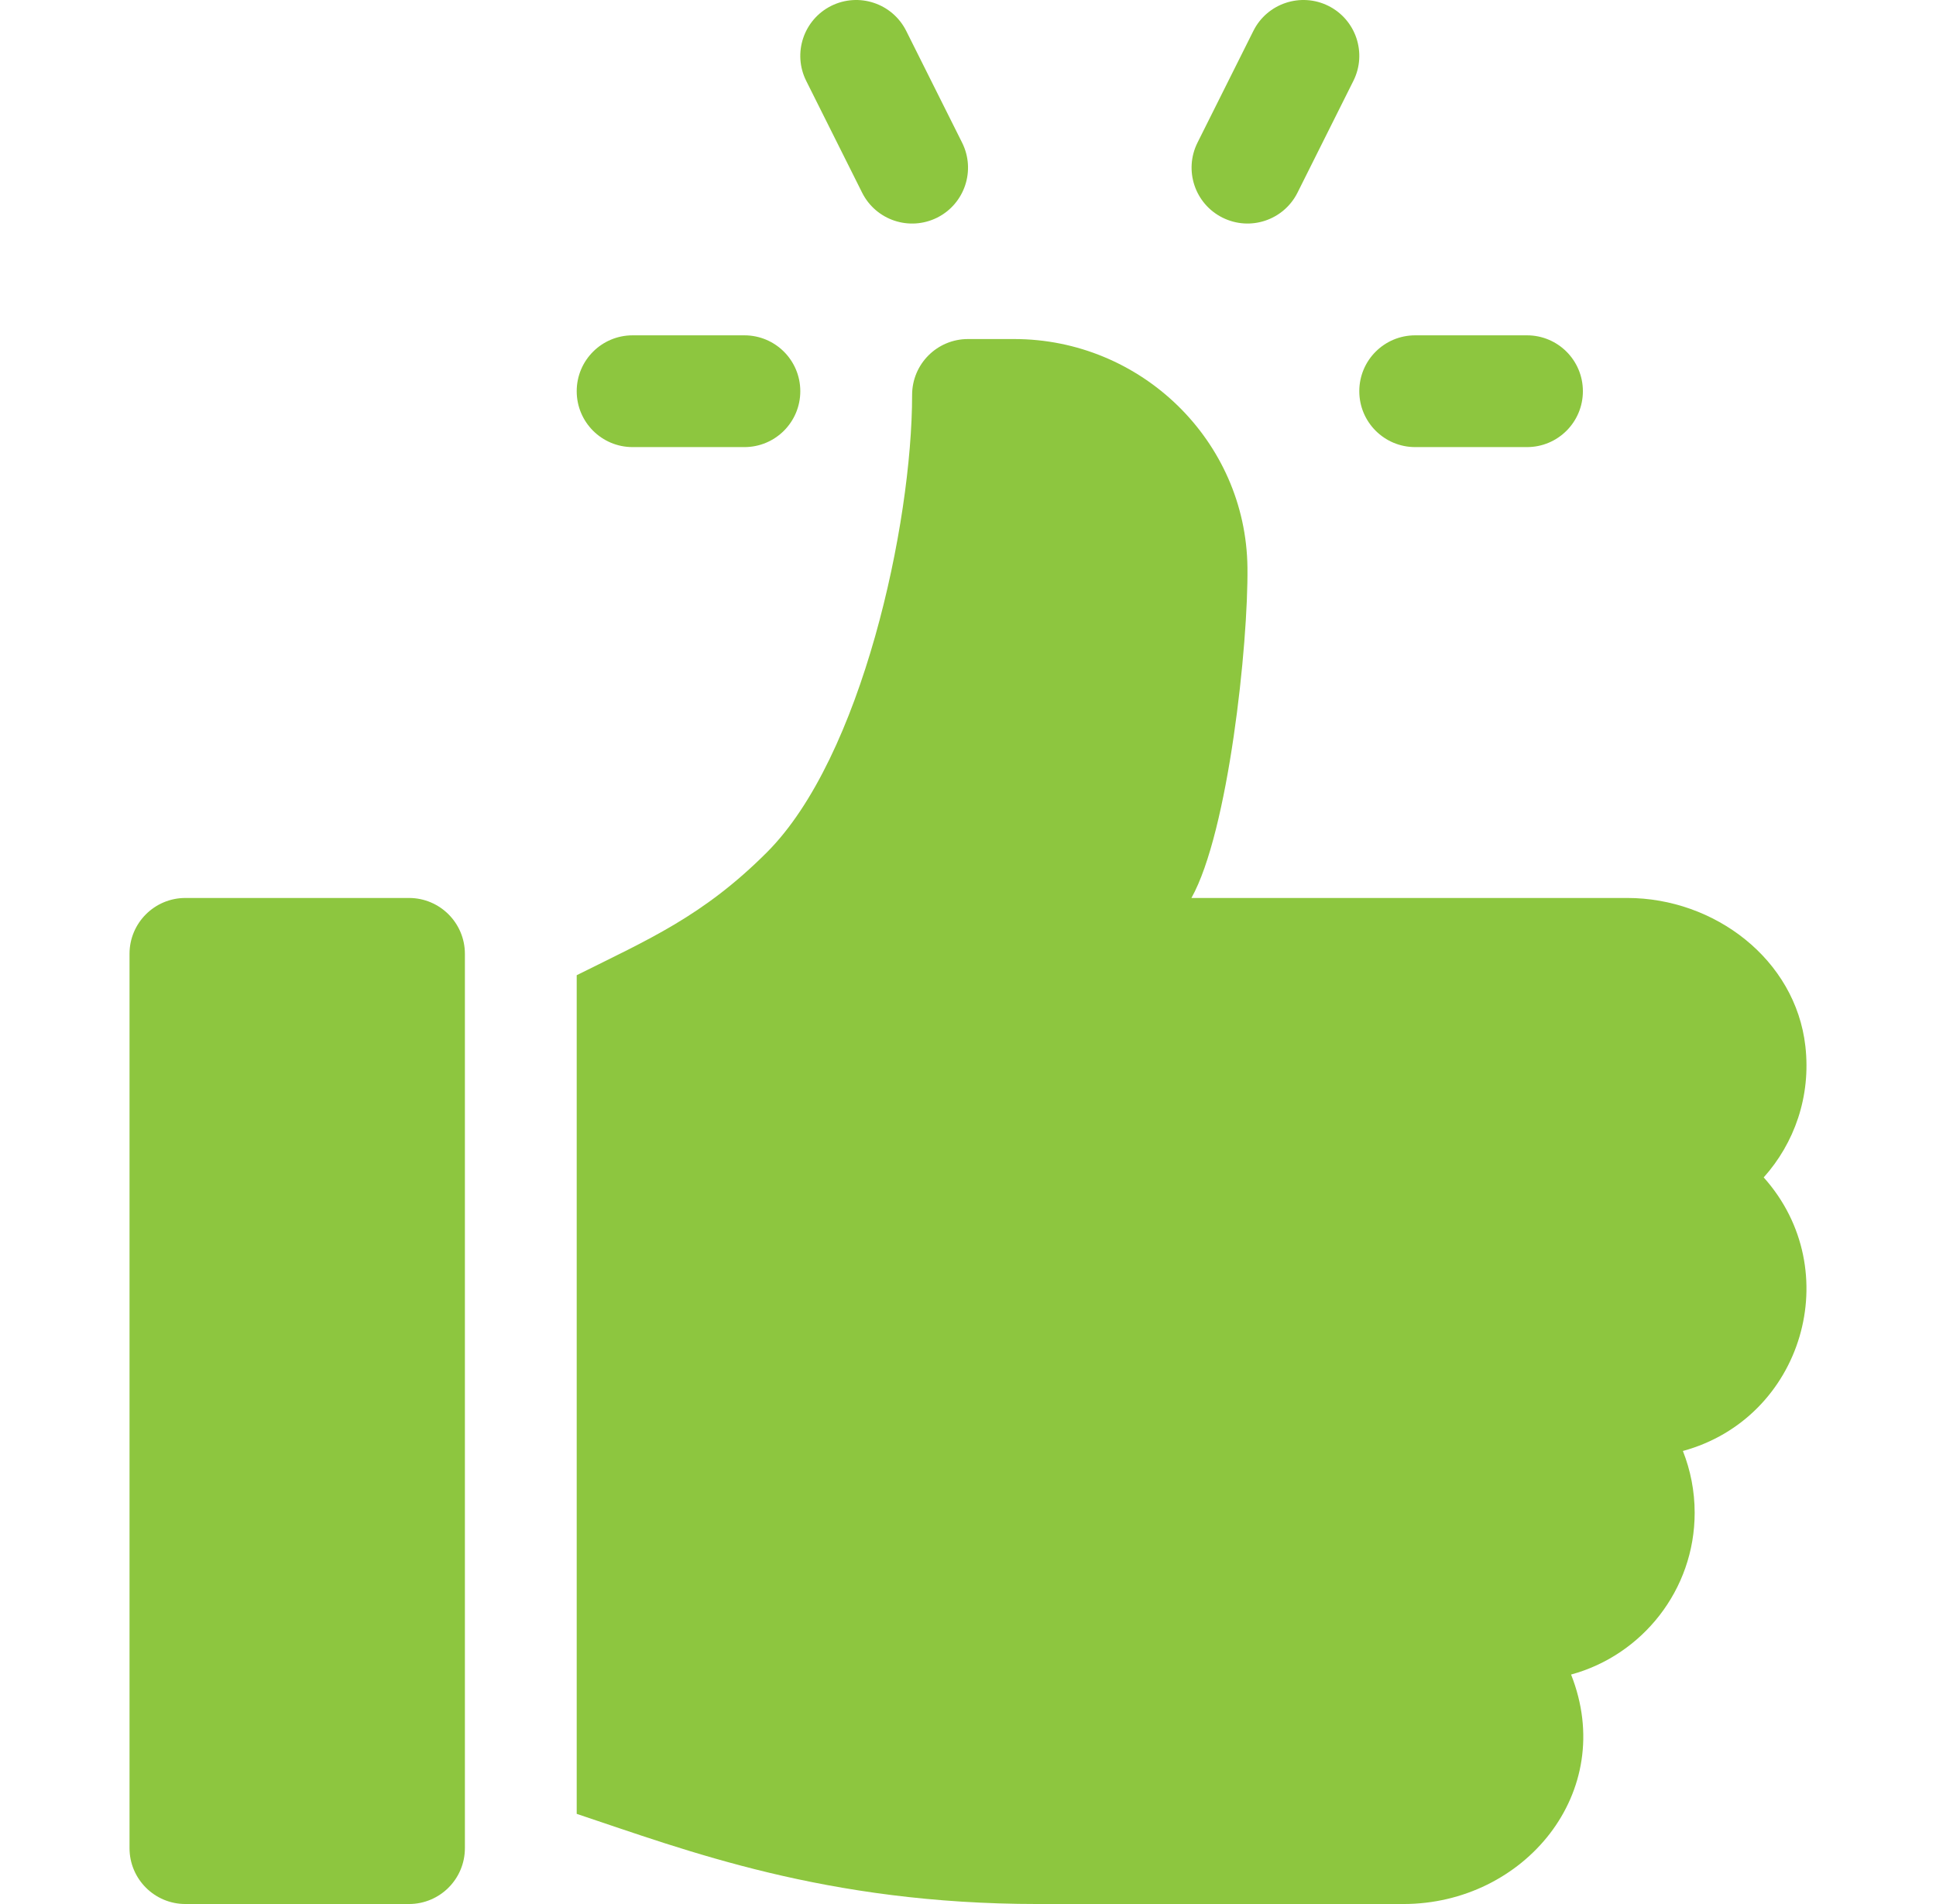 <svg xmlns="http://www.w3.org/2000/svg" width="61" height="60" viewBox="0 0 61 60" fill="none">
  <g clip-path="url(#clip0_104_13876)">
    <path d="M48.113 10.567H44.59C43.617 10.567 42.829 11.354 42.829 12.328C42.829 13.302 43.617 14.089 44.59 14.089H48.113C49.086 14.089 49.874 13.302 49.874 12.328C49.874 11.354 49.086 10.567 48.113 10.567Z" fill="#8DC63F"/>
    <path d="M30.314 4.495L28.553 0.973C28.115 0.102 27.06 -0.247 26.19 0.185C25.32 0.62 24.967 1.678 25.402 2.548L27.164 6.071C27.598 6.938 28.651 7.294 29.527 6.859C30.397 6.423 30.75 5.366 30.314 4.495Z" fill="#8DC63F"/>
    <path d="M41.855 0.185C40.989 -0.247 39.927 0.102 39.492 0.973L37.731 4.495C37.296 5.366 37.648 6.423 38.519 6.858C39.397 7.295 40.449 6.935 40.882 6.071L42.643 2.548C43.078 1.678 42.726 0.62 41.855 0.185Z" fill="#8DC63F"/>
    <path d="M23.455 10.567H19.932C18.959 10.567 18.171 11.354 18.171 12.328C18.171 13.302 18.959 14.089 19.932 14.089H23.455C24.428 14.089 25.216 13.302 25.216 12.328C25.216 11.354 24.428 10.567 23.455 10.567Z" fill="#8DC63F"/>
    <path d="M12.887 28.297H5.842C4.869 28.297 4.081 29.085 4.081 30.058V58.239C4.081 59.211 4.869 60 5.842 60H12.887C13.86 60 14.648 59.211 14.648 58.239V30.058C14.648 29.086 13.86 28.297 12.887 28.297Z" fill="#8DC63F"/>
    <path d="M56.884 32.966C56.573 30.233 54.021 28.297 51.271 28.297H37.54C38.707 26.207 39.333 20.297 39.305 17.883C39.259 13.887 35.95 10.684 31.953 10.684H30.5C29.526 10.684 28.739 11.472 28.739 12.445C28.739 16.518 27.153 23.87 24.162 26.861C22.149 28.874 20.428 29.604 18.171 30.731V57.159C21.626 58.311 26.013 60 32.699 60H44.221C48.017 60 50.973 56.484 49.502 52.769C51.743 52.159 53.396 50.103 53.396 47.671C53.396 46.985 53.264 46.328 53.025 45.724C56.802 44.695 58.192 40.032 55.571 37.103C56.534 36.028 57.065 34.556 56.884 32.966Z" fill="#8DC63F"/>
  </g>
  <defs>
    <clipPath id="clip0_104_13876">
      <rect width="60" height="60" fill="white" transform="translate(0.5)"/>
    </clipPath>
  </defs>
</svg>